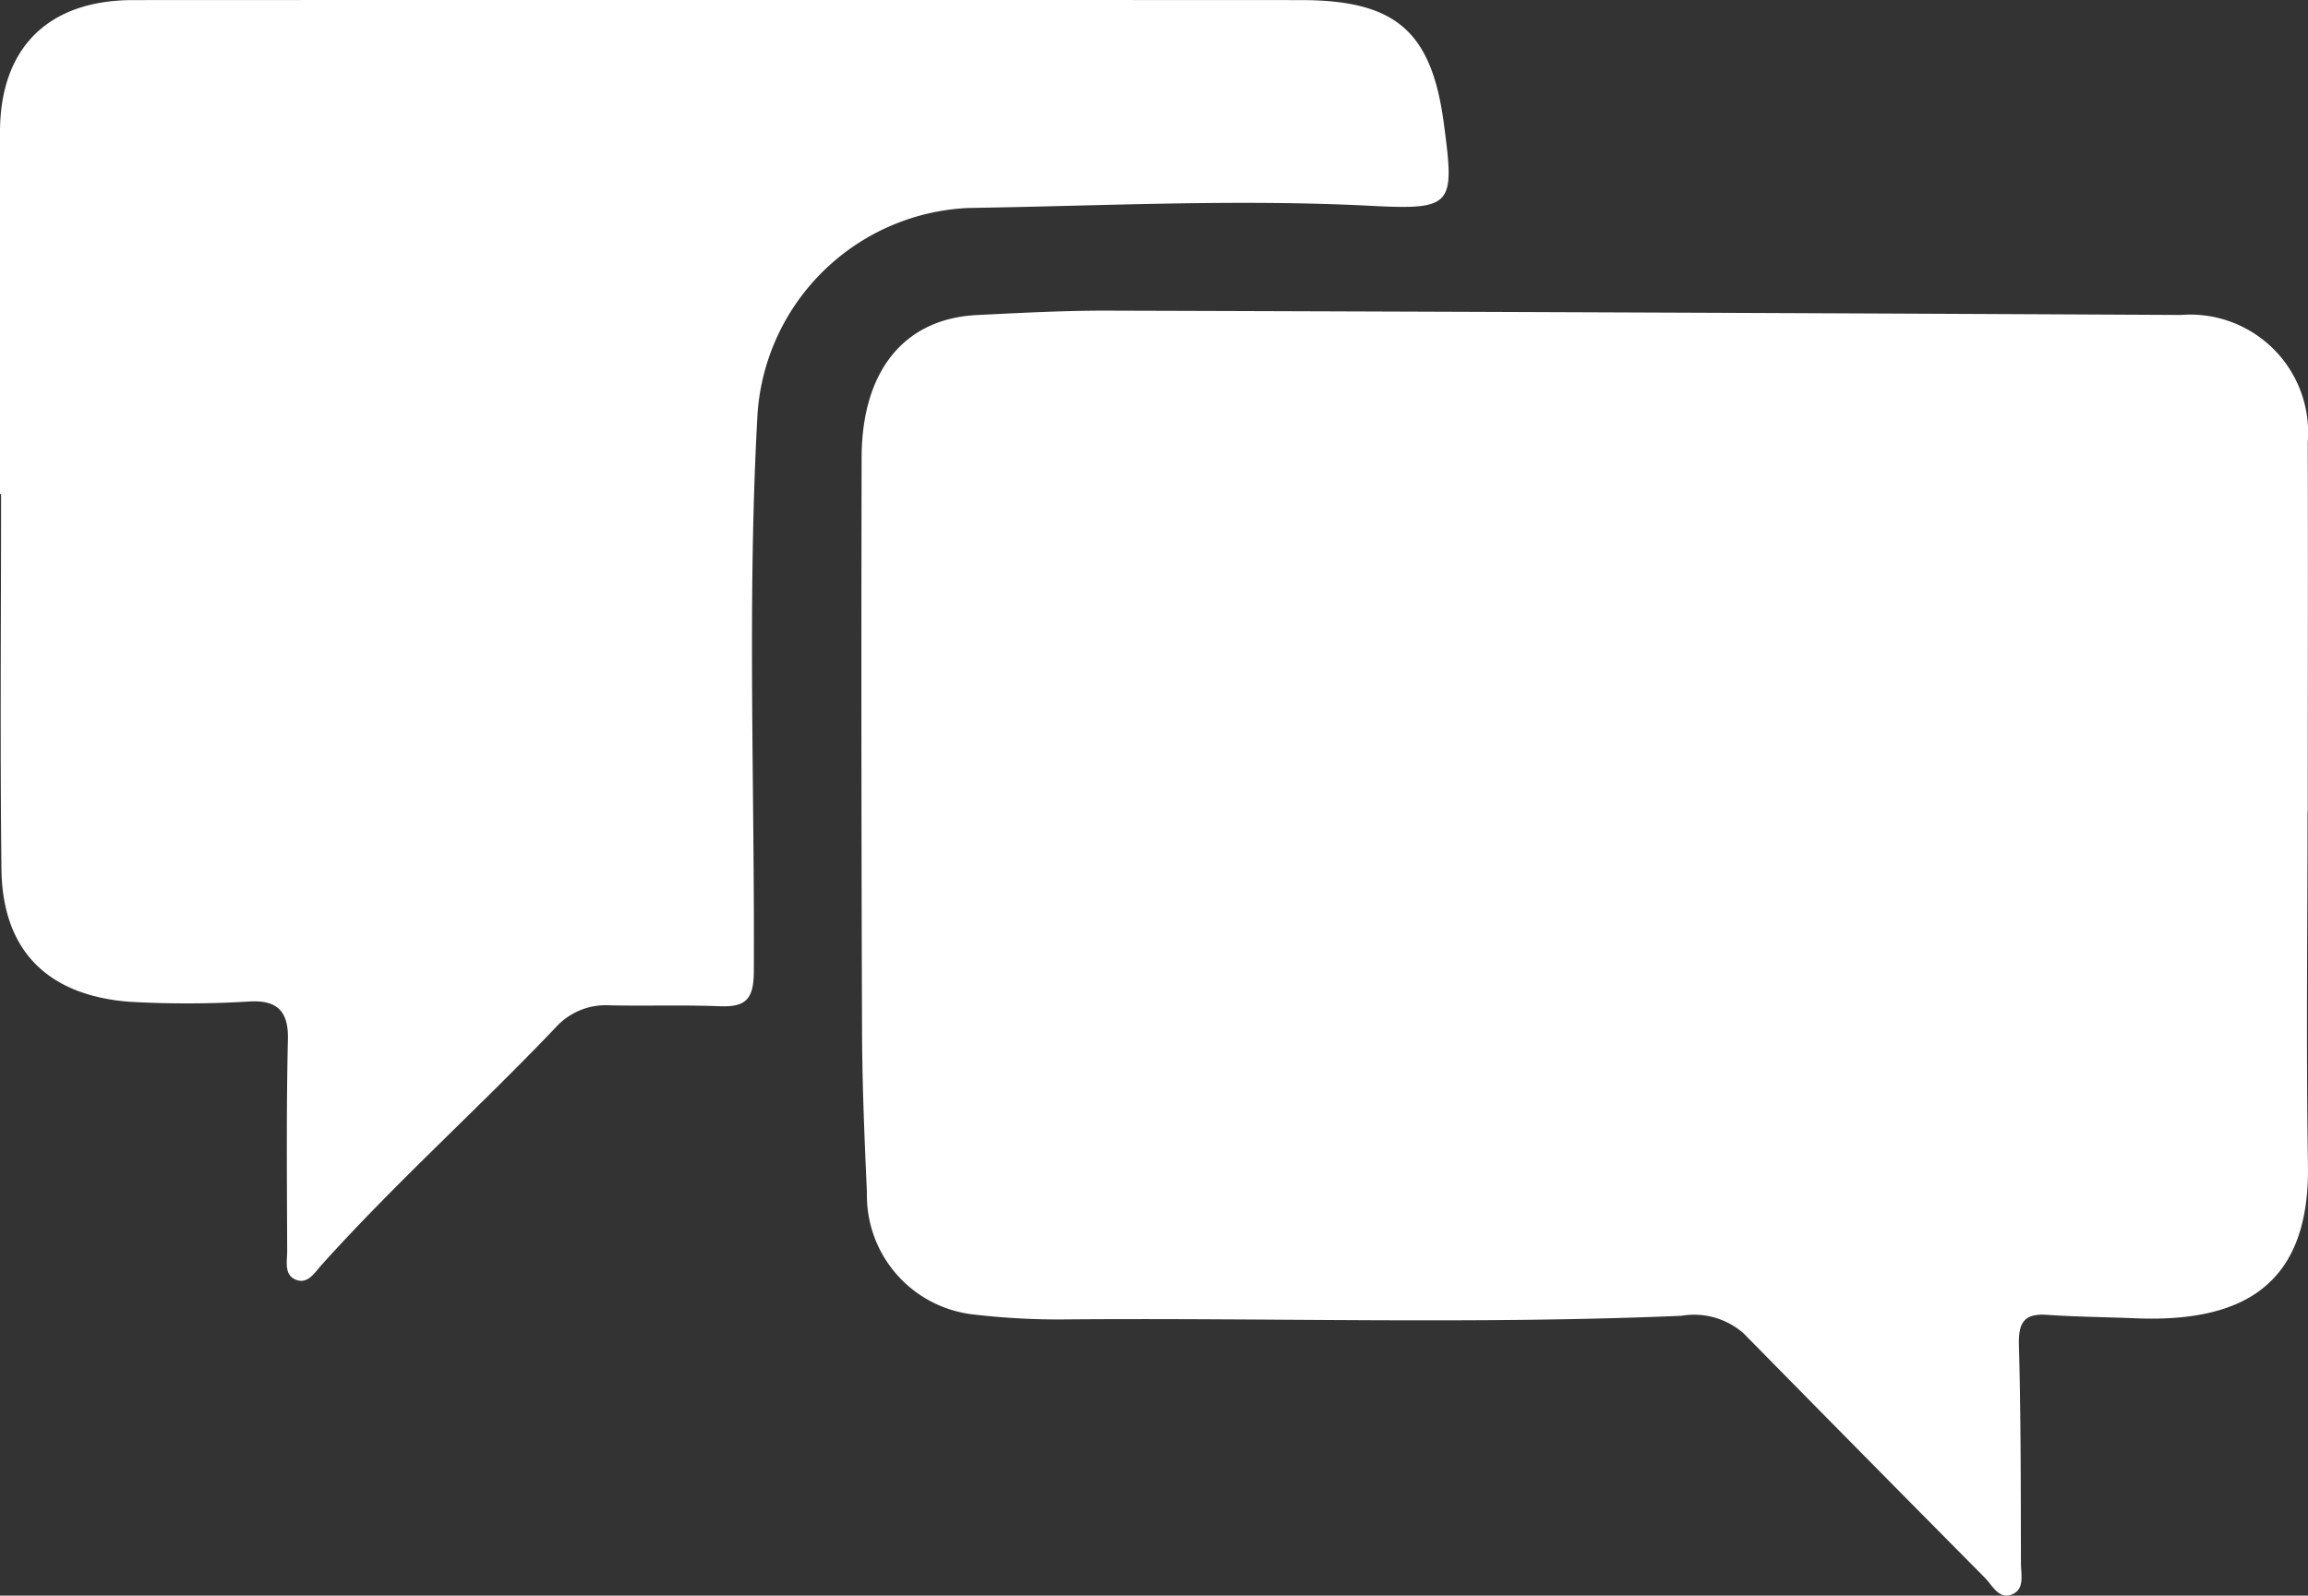 <svg xmlns="http://www.w3.org/2000/svg" width="94.511" height="65.348" viewBox="0 0 94.511 65.348">
  <rect x="0" y="0" width="94.511" height="65.348" fill="#333333" stroke="none"/>
  <g id="グループ_82" data-name="グループ 82" transform="translate(-917 13417.541)">
    <path id="パス_664" data-name="パス 664" d="M94.492,36.683c0,4.831-.061,9.664.017,14.494.079,4.907-2.656,6.453-7.067,6.272-1.205-.05-2.412-.057-3.614-.141-.965-.068-1.178.341-1.154,1.244.08,2.972.076,5.946.082,8.919,0,.467.18,1.107-.413,1.305-.506.169-.764-.4-1.072-.709q-4.944-4.989-9.871-10a3.08,3.08,0,0,0-2.551-.72c-8.485.361-16.974.072-25.461.15a30.036,30.036,0,0,1-3.608-.214A4.909,4.909,0,0,1,35.5,52.3c-.1-2.226-.195-4.454-.2-6.681q-.042-11.708-.017-23.414c.005-3.56,1.746-5.7,4.731-5.844,1.786-.088,3.574-.184,5.361-.179q21.969.065,43.937.176A4.827,4.827,0,0,1,94.5,21.57c.015,5.037,0,10.075,0,15.113h-.008" transform="translate(917 -13421)" fill="#fff"/>
    <path id="パス_665" data-name="パス 665" d="M0,23.692c0-4.956-.012-9.911,0-14.867C.019,5.4,1.988,3.464,5.453,3.463q23.91-.01,47.818,0c3.877,0,5.347,1.272,5.851,5.039.451,3.372.392,3.56-2.993,3.386-5.493-.282-10.976.005-16.461.088a9.065,9.065,0,0,0-8.644,8.37c-.431,7.632-.118,15.272-.155,22.908-.006,1.144-.344,1.455-1.4,1.415-1.5-.058-3-.005-4.493-.037a2.763,2.763,0,0,0-2.216.9c-3.142,3.3-6.548,6.347-9.6,9.74-.265.3-.546.765-1,.614-.547-.182-.4-.76-.4-1.19-.009-2.891-.038-5.783.03-8.672.027-1.149-.441-1.6-1.529-1.552a42,42,0,0,1-4.98.013C1.975,44.22.1,42.418.059,39.054,0,33.934.044,28.813.044,23.692Z" transform="translate(917 -13421)" fill="#fff"/>
  </g>
</svg>
